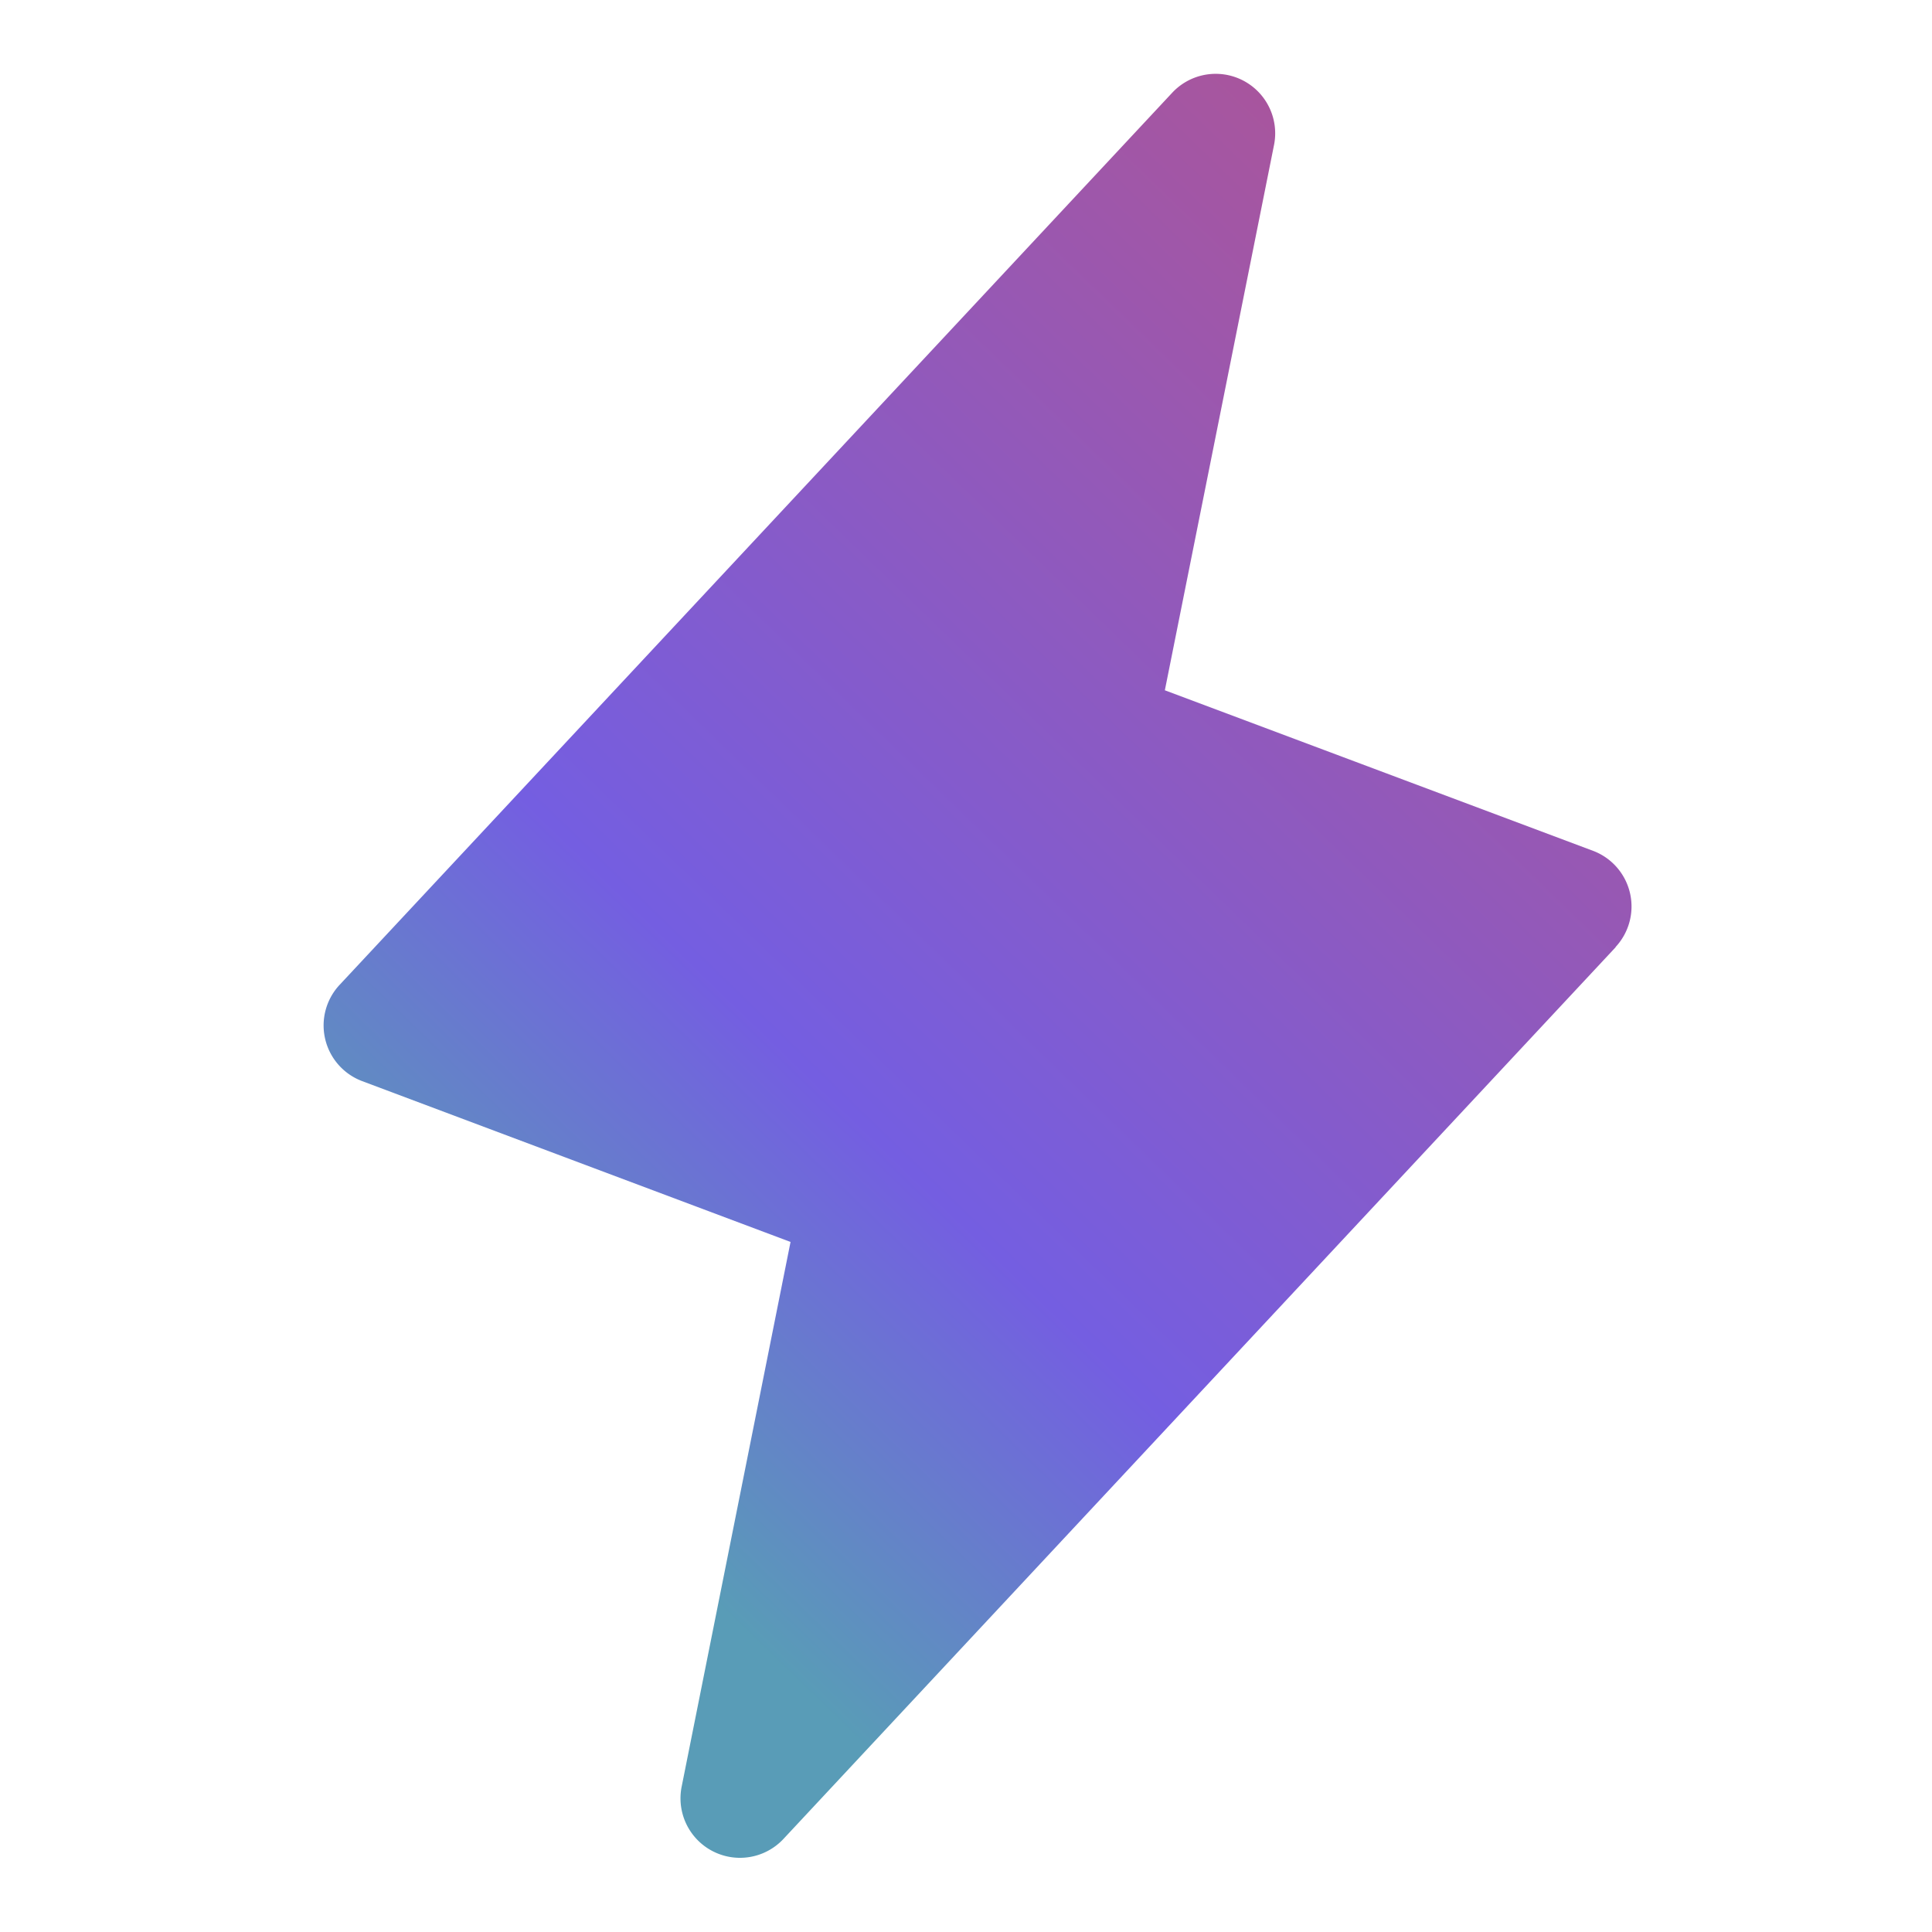 <svg xmlns="http://www.w3.org/2000/svg" width="66" height="66" fill="none" viewBox="0 0 66 66"><g clip-path="url(#clip0_4010_11415)"><path fill="url(#paint0_linear_4010_11415)" d="M55.196 32.355 26.76 62.825a2.032 2.032 0 0 1-3.476-1.778l3.722-18.62-14.633-5.494a2.032 2.032 0 0 1-.761-3.3l28.437-30.47a2.032 2.032 0 0 1 3.476 1.778l-3.732 18.64 14.632 5.486a2.032 2.032 0 0 1 .762 3.288h.01Z"/></g><defs><linearGradient id="paint0_linear_4010_11415" x1="79.295" x2="12.97" y1="-24.907" y2="43.732" gradientUnits="userSpaceOnUse"><stop stop-color="#EB4A46"/><stop offset=".84" stop-color="#745EE1"/><stop offset="1" stop-color="#599CB7"/></linearGradient><clipPath id="clip0_4010_11415"><path fill="#fff" d="M.898.5h65v65h-65z"/></clipPath></defs></svg>